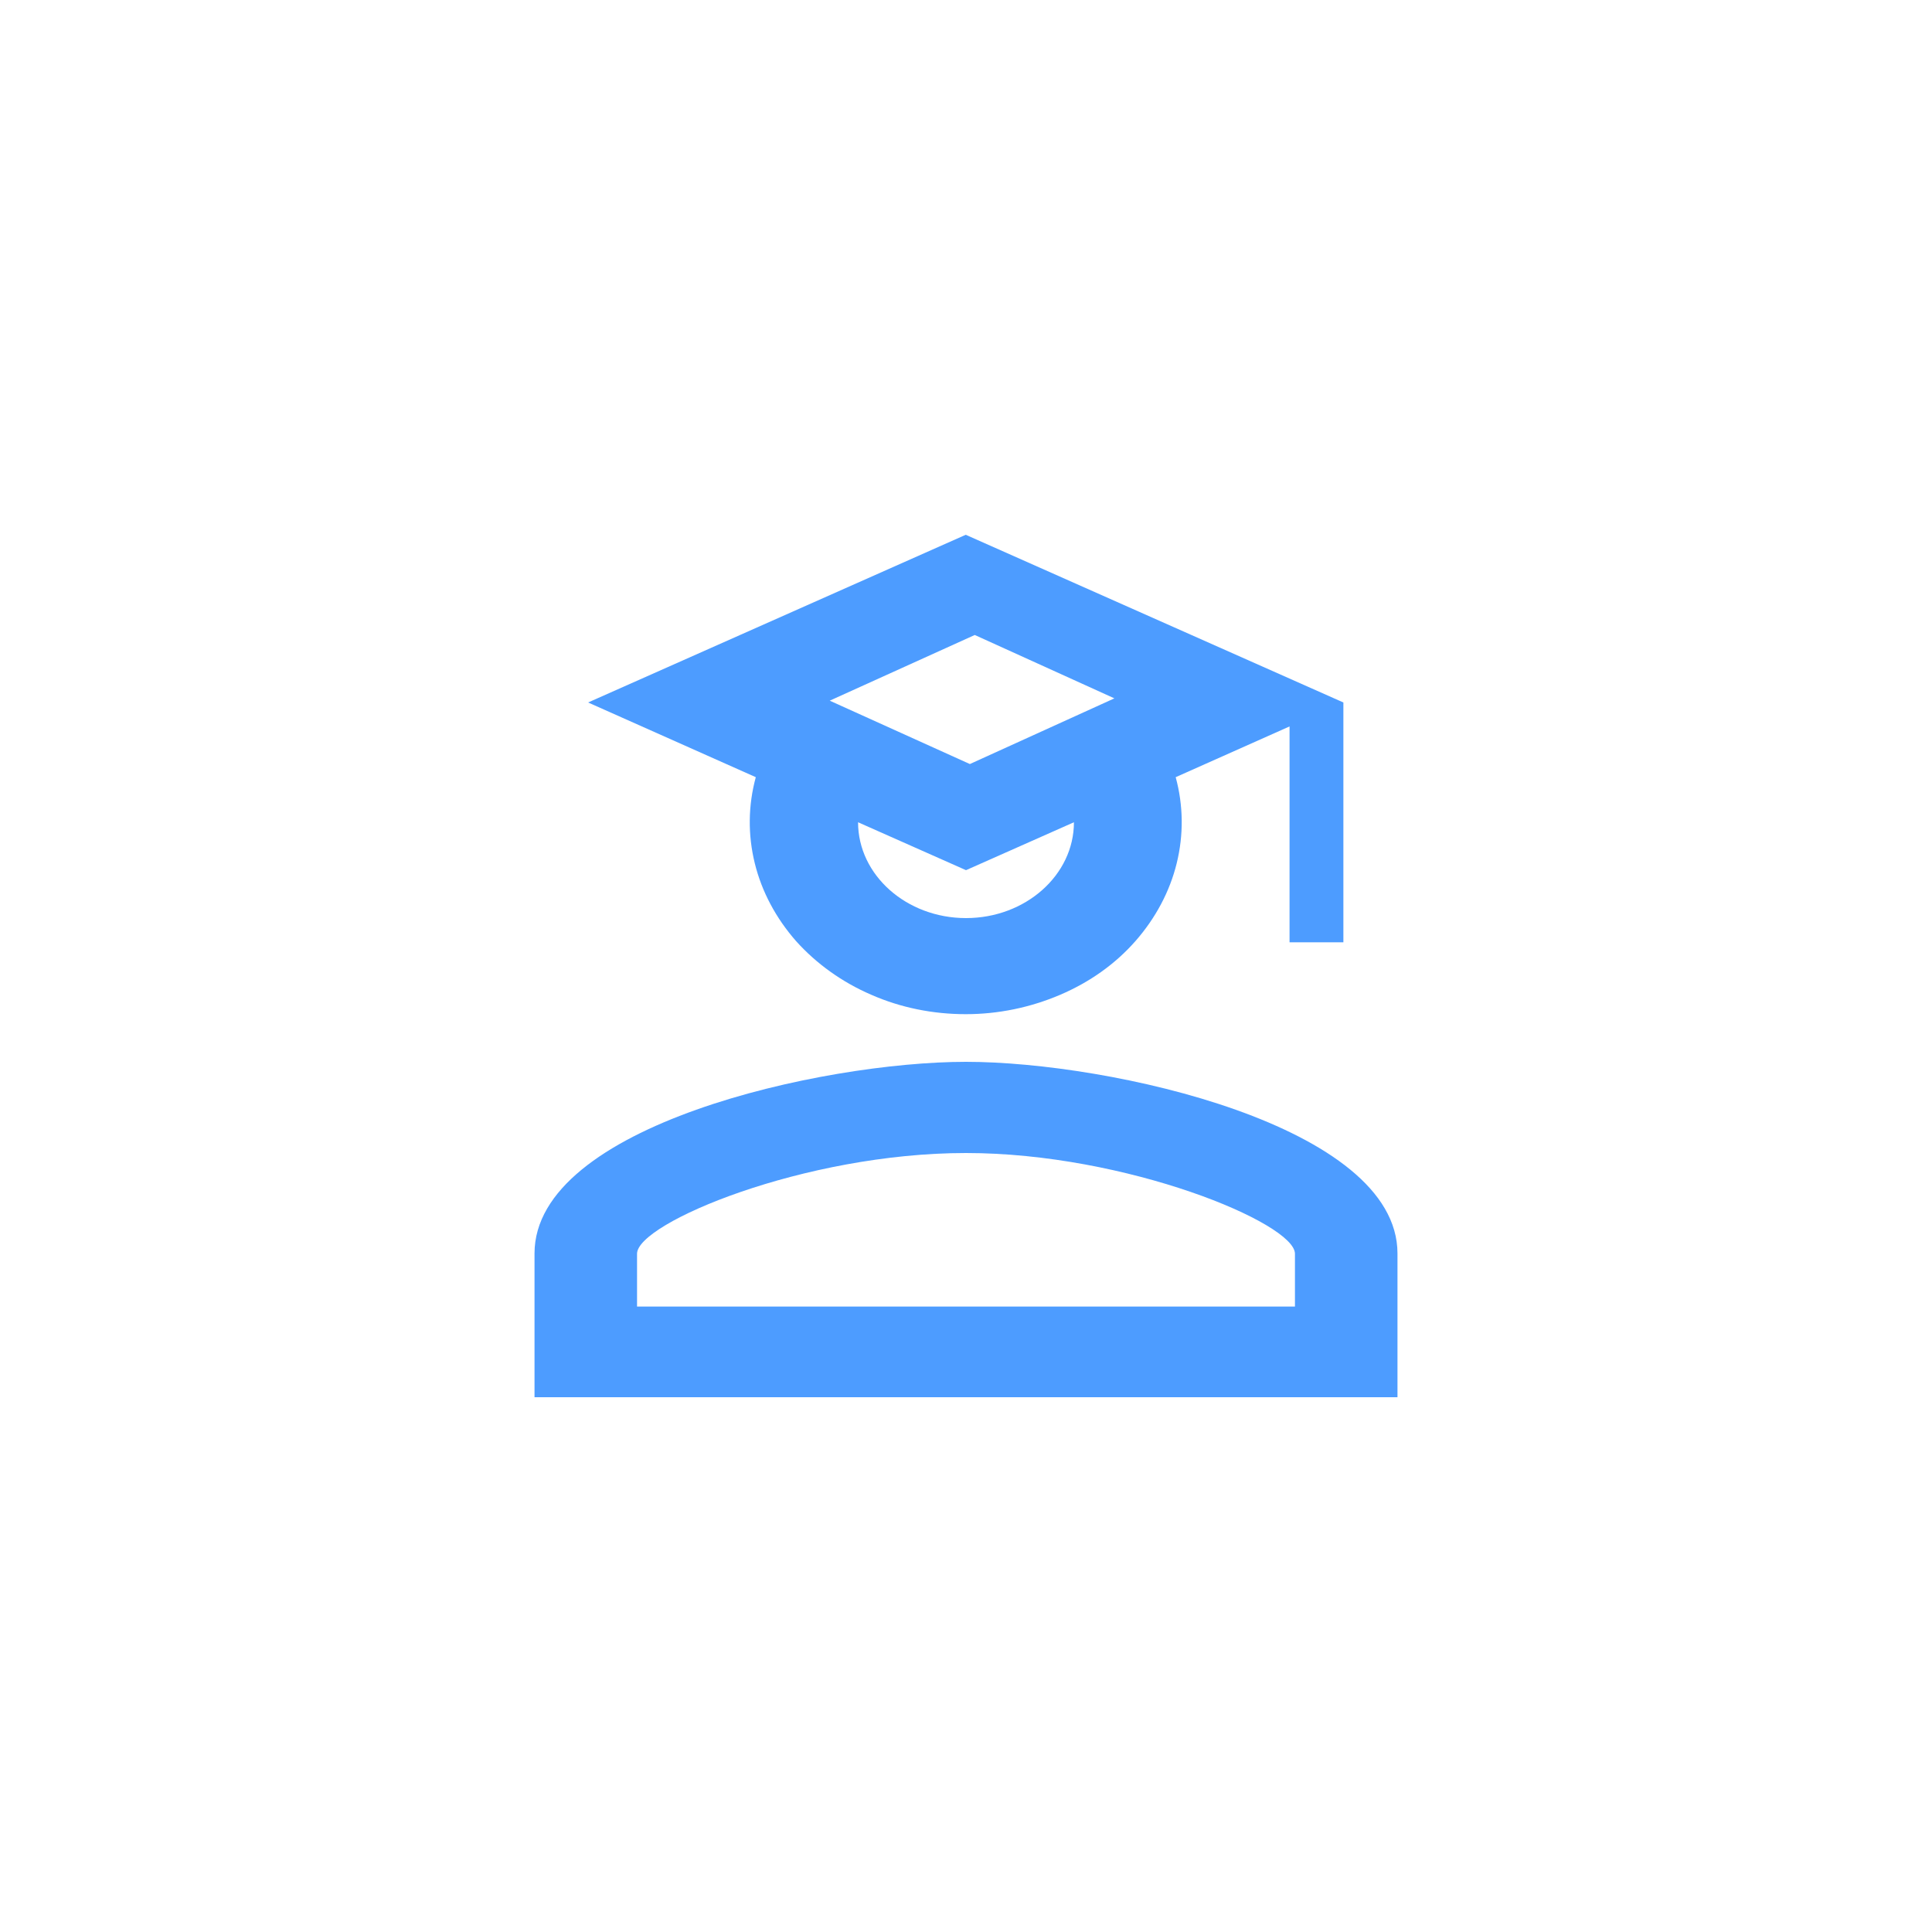 <?xml version="1.0" encoding="utf-8"?>
<!-- Generator: Adobe Illustrator 26.3.1, SVG Export Plug-In . SVG Version: 6.00 Build 0)  -->
<svg version="1.1" id="Layer_1" xmlns="http://www.w3.org/2000/svg" xmlns:xlink="http://www.w3.org/1999/xlink" x="0px" y="0px"
	 viewBox="0 0 75 75" style="enable-background:new 0 0 75 75;" xml:space="preserve">
<style type="text/css">
	.st0{fill:#4D9CFF;}
</style>
<path class="st0" d="M50.06,36.57v-8.37l-4.42,1.97c0.3,1.1,0.31,2.24,0.04,3.34c-0.27,1.1-0.82,2.13-1.6,3.02
	c-0.78,0.89-1.78,1.6-2.93,2.09s-2.39,0.75-3.66,0.75c-1.27,0-2.52-0.25-3.66-0.75c-1.14-0.49-2.14-1.21-2.93-2.09
	c-0.78-0.89-1.33-1.92-1.6-3.02c-0.27-1.1-0.26-2.24,0.04-3.34l-6.51-2.9l14.66-6.51l14.66,6.51v9.31H50.06z M37.5,33.78l-4.19-1.86
	c0,2.05,1.88,3.72,4.19,3.72s4.19-1.67,4.19-3.72L37.5,33.78z M43.26,27.11l-5.42-2.46l-5.63,2.55l5.44,2.46L43.26,27.11z
	 M37.5,41.22c5.59,0,16.75,2.48,16.75,7.44v5.58h-33.5v-5.58C20.75,43.7,31.91,41.22,37.5,41.22z M37.5,44.76
	c-6.28,0-12.77,2.72-12.77,3.91v2.05h25.54v-2.05C50.27,47.48,43.72,44.76,37.5,44.76z"/>
</svg>
